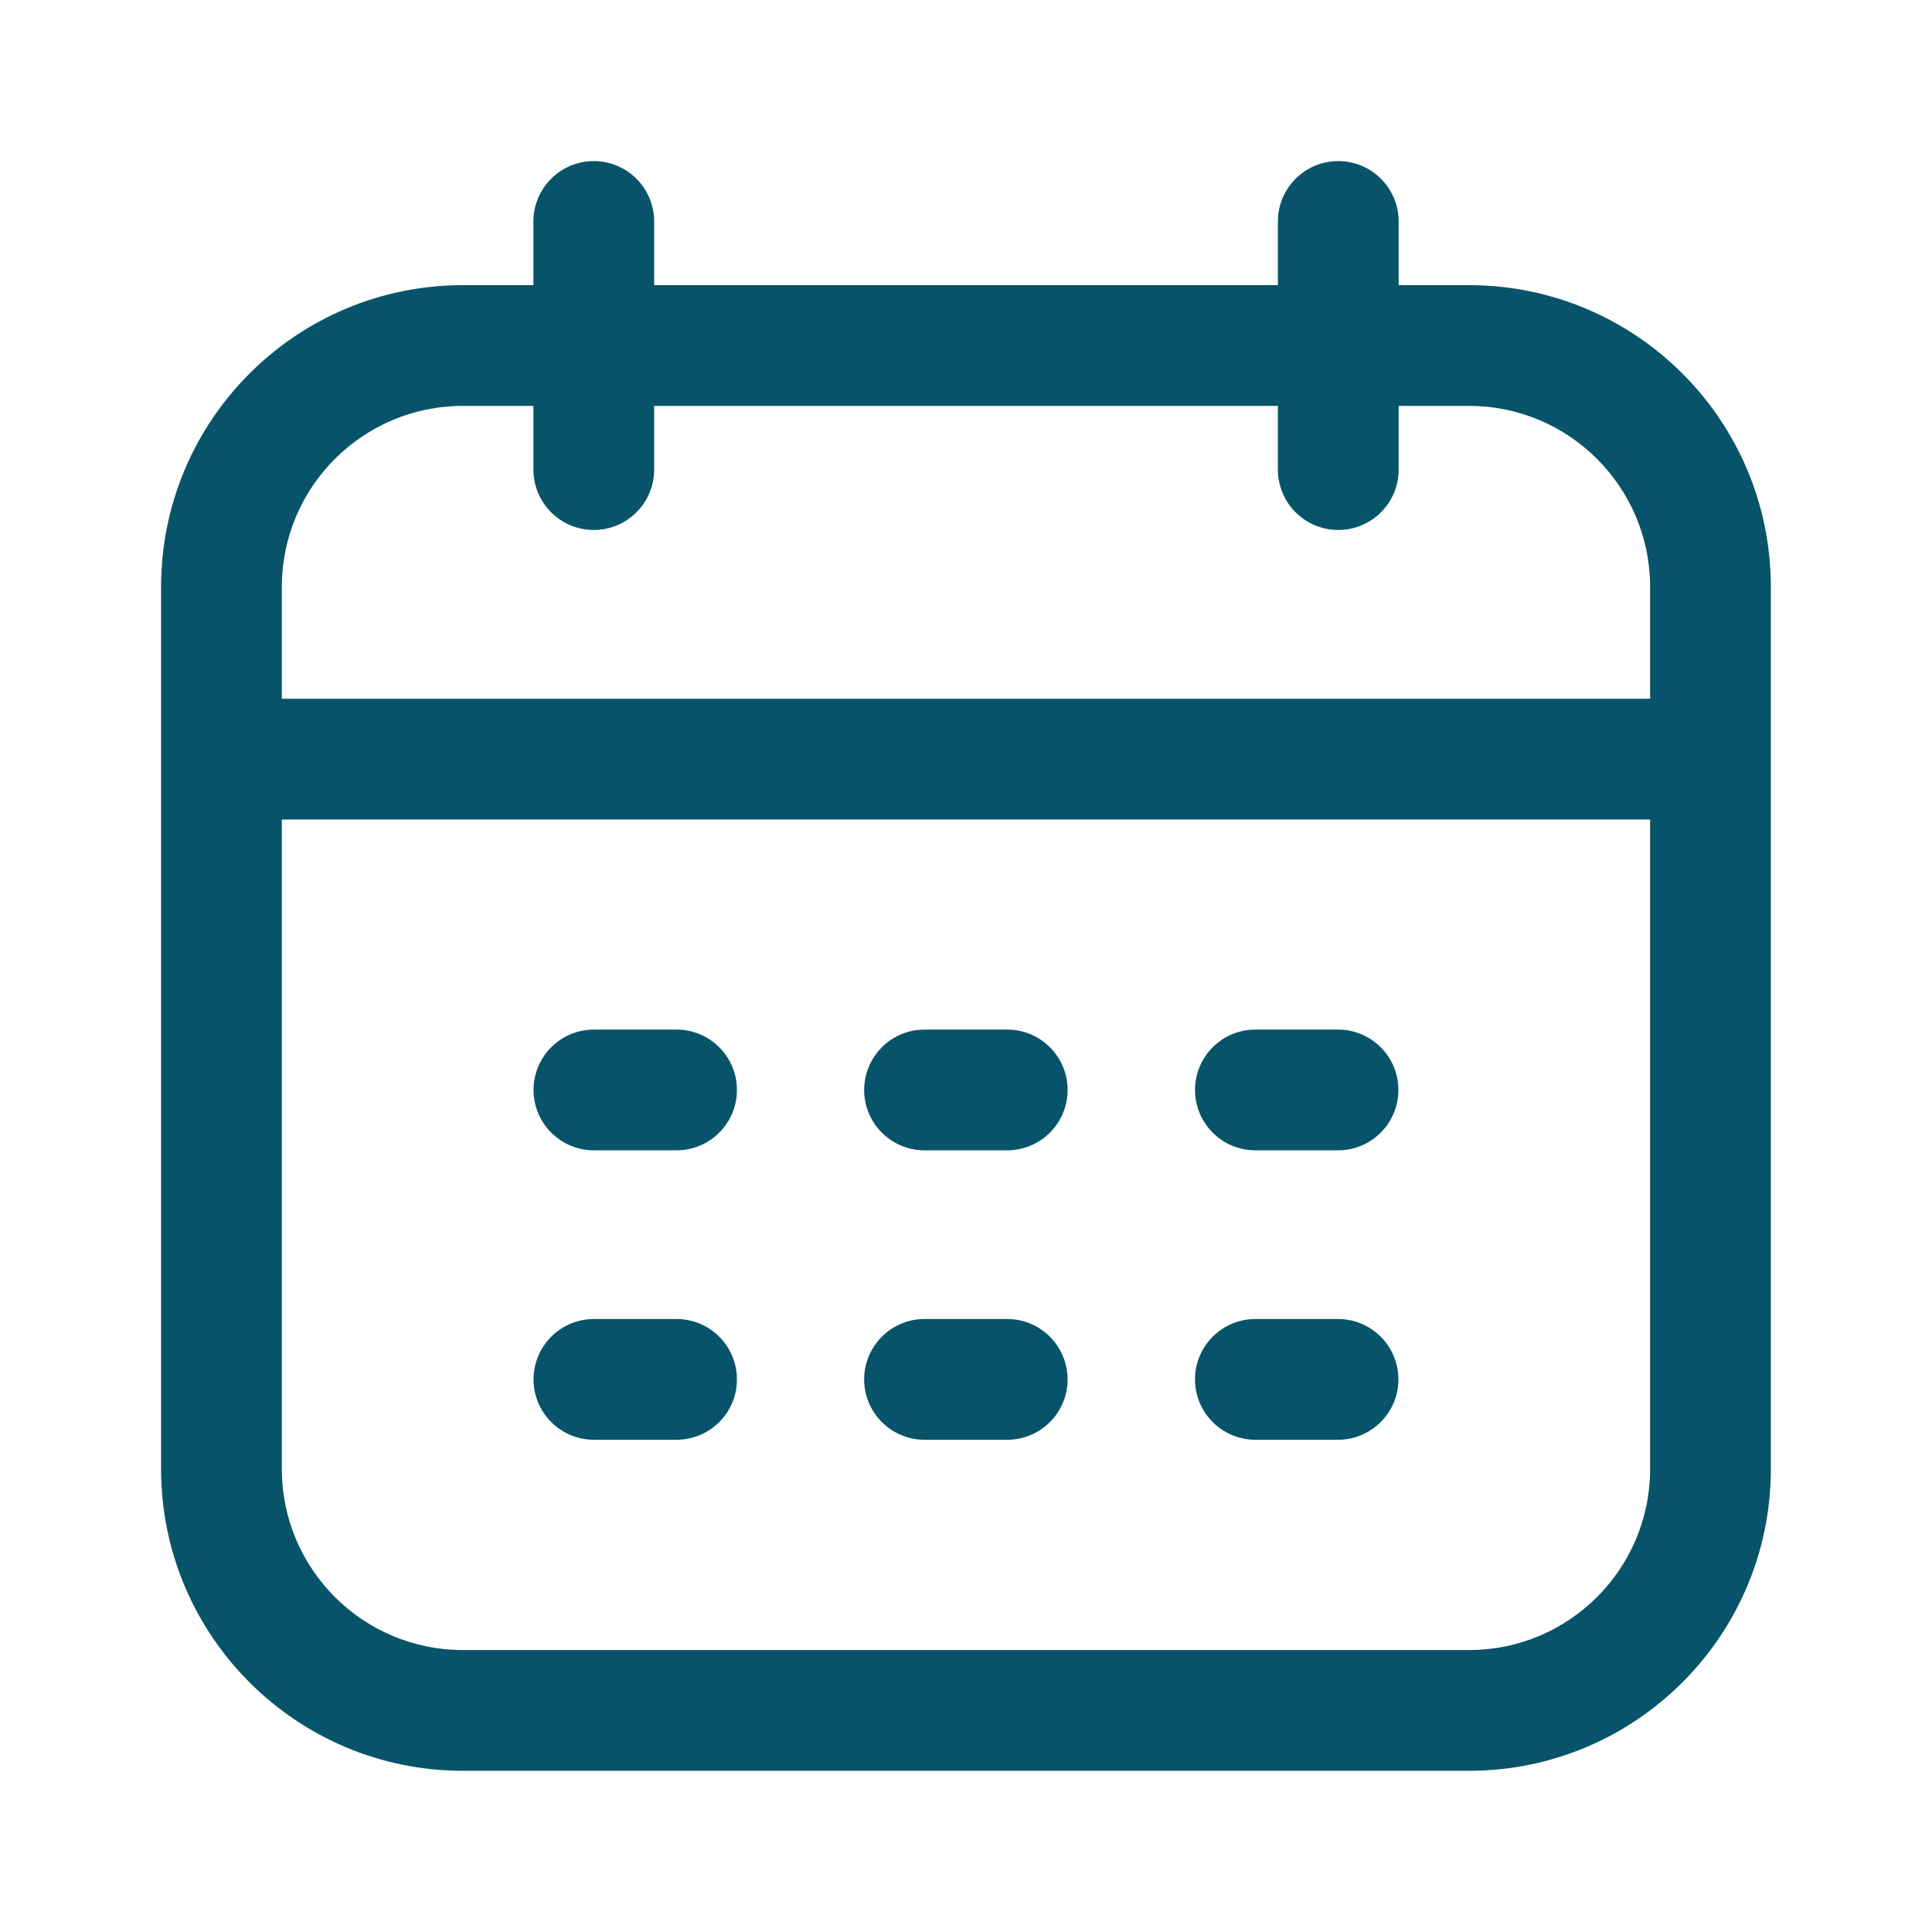 <svg width="32" height="32" viewBox="0 0 32 32" fill="none" xmlns="http://www.w3.org/2000/svg">
<path d="M22.166 2.668C22.718 2.668 23.166 3.116 23.166 3.668V4.723H24.331C27.092 4.723 29.331 6.961 29.331 9.723V24.33C29.331 27.091 27.092 29.33 24.331 29.33H7.668C4.907 29.33 2.668 27.091 2.668 24.33V9.723C2.668 6.961 4.907 4.723 7.668 4.723H8.835V3.668C8.835 3.116 9.283 2.668 9.835 2.668C10.387 2.668 10.835 3.116 10.835 3.668V4.723H21.166V3.668C21.166 3.116 21.614 2.668 22.166 2.668ZM4.668 13.574V24.33C4.668 25.987 6.011 27.33 7.668 27.33H24.331C25.988 27.33 27.331 25.987 27.331 24.33V13.574H4.668ZM11.206 21.847C11.758 21.847 12.206 22.295 12.206 22.847C12.206 23.399 11.758 23.847 11.206 23.847H9.837C9.285 23.847 8.837 23.399 8.837 22.847C8.837 22.295 9.285 21.847 9.837 21.847H11.206ZM16.683 21.847C17.235 21.847 17.682 22.295 17.683 22.847C17.683 23.399 17.235 23.847 16.683 23.847H15.313C14.761 23.847 14.313 23.399 14.313 22.847C14.314 22.295 14.761 21.847 15.313 21.847H16.683ZM22.162 21.847C22.714 21.847 23.162 22.295 23.162 22.847C23.162 23.399 22.714 23.846 22.162 23.847H20.793C20.241 23.847 19.793 23.399 19.793 22.847C19.793 22.295 20.241 21.847 20.793 21.847H22.162ZM11.206 17.053C11.758 17.053 12.206 17.501 12.206 18.053C12.206 18.605 11.758 19.053 11.206 19.053H9.837C9.285 19.053 8.837 18.605 8.837 18.053C8.837 17.501 9.285 17.053 9.837 17.053H11.206ZM16.683 17.053C17.235 17.053 17.683 17.501 17.683 18.053C17.683 18.605 17.235 19.053 16.683 19.053H15.313C14.761 19.053 14.313 18.605 14.313 18.053C14.314 17.501 14.761 17.053 15.313 17.053H16.683ZM22.162 17.053C22.714 17.053 23.162 17.501 23.162 18.053C23.162 18.605 22.714 19.053 22.162 19.053H20.793C20.241 19.053 19.793 18.605 19.793 18.053C19.793 17.501 20.241 17.053 20.793 17.053H22.162ZM7.668 6.723C6.011 6.723 4.668 8.066 4.668 9.723V11.574H27.331V9.723C27.331 8.066 25.988 6.723 24.331 6.723H23.166V7.778C23.166 8.33 22.718 8.778 22.166 8.778C21.614 8.778 21.166 8.33 21.166 7.778V6.723H10.835V7.778C10.835 8.33 10.387 8.778 9.835 8.778C9.283 8.778 8.835 8.33 8.835 7.778V6.723H7.668Z" fill="#07546A"/>
</svg>
